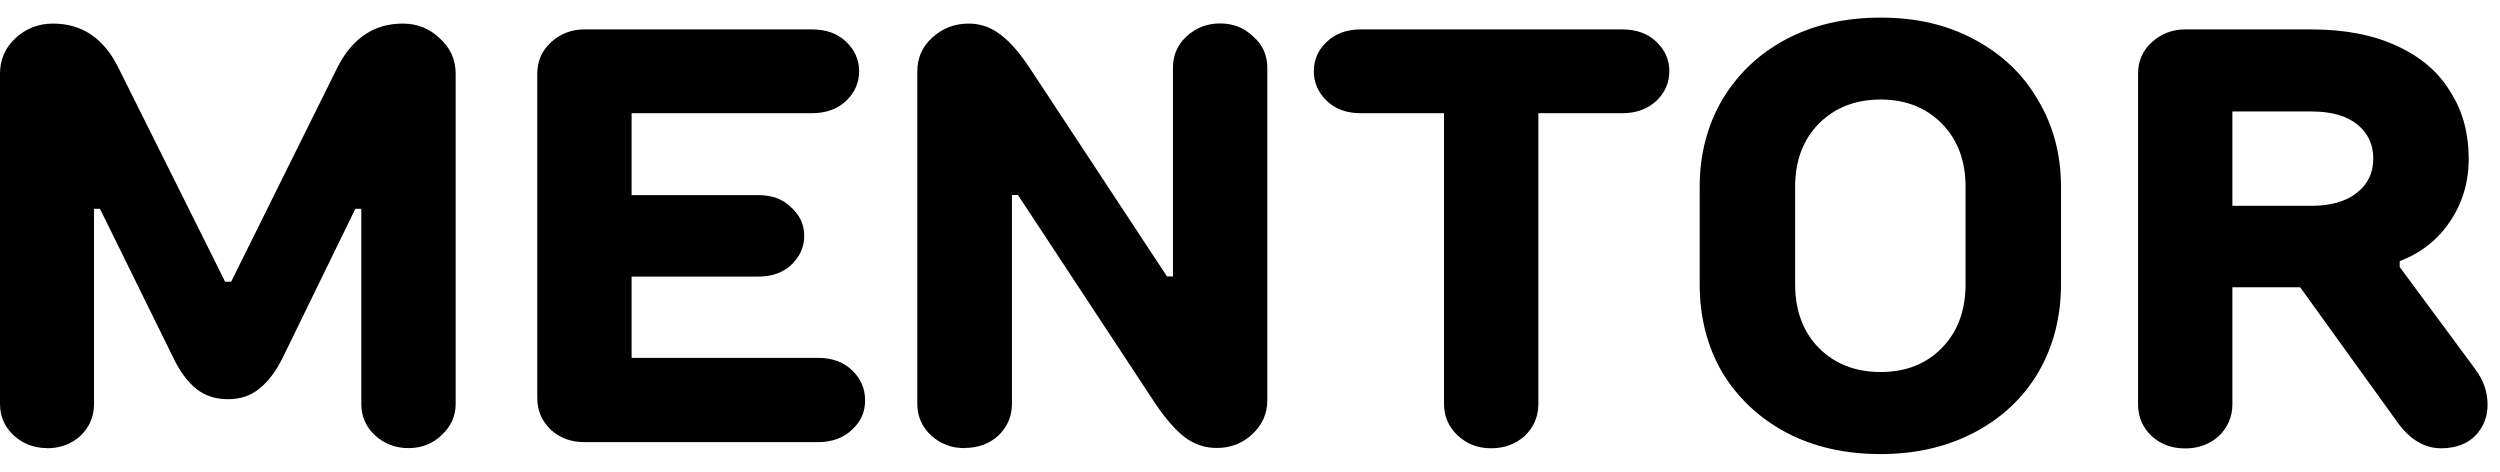 <?xml version="1.0" encoding="UTF-8"?>
<svg id="_レイヤー_1" data-name="レイヤー_1" xmlns="http://www.w3.org/2000/svg" version="1.1" viewBox="0 0 159 30">
  <!-- Generator: Adobe Illustrator 29.3.1, SVG Export Plug-In . SVG Version: 2.1.0 Build 151)  -->
  <path d="M3,28.5c-.83,0-1.54-.27-2.14-.82-.58-.55-.86-1.21-.86-1.99V4.69c0-.9.33-1.65.97-2.25.67-.63,1.48-.94,2.4-.94,1.85,0,3.24.94,4.16,2.81l6.79,13.61h.38l6.75-13.61c.95-1.88,2.34-2.81,4.16-2.81.93,0,1.71.31,2.36.94.67.6,1.01,1.35,1.01,2.25v21c0,.77-.3,1.44-.9,1.99-.58.55-1.28.82-2.1.82s-1.54-.27-2.14-.82c-.58-.55-.86-1.21-.86-1.99v-12.41h-.38l-4.61,9.45c-.43.88-.93,1.54-1.5,1.99-.55.45-1.21.67-1.99.67s-1.48-.22-2.03-.67c-.55-.45-1.04-1.11-1.46-1.99l-4.65-9.45h-.38v12.41c0,.8-.29,1.48-.86,2.03-.58.52-1.29.79-2.14.79ZM52.02,22.76c.9,0,1.62.26,2.17.79.55.52.83,1.16.83,1.91s-.27,1.35-.83,1.87c-.55.52-1.27.79-2.17.79h-14.85c-.85,0-1.56-.26-2.14-.79-.57-.55-.86-1.22-.86-2.03V4.69c0-.8.29-1.46.86-1.99.6-.55,1.31-.83,2.14-.83h14.47c.9,0,1.63.26,2.18.79s.82,1.15.82,1.87-.27,1.35-.82,1.88c-.55.52-1.28.79-2.18.79h-11.47v5.21h8.06c.88,0,1.58.26,2.1.79.55.5.82,1.1.82,1.8s-.27,1.31-.82,1.84c-.53.5-1.23.75-2.1.75h-8.06v5.17h11.85ZM61.34,28.5c-.82,0-1.54-.27-2.14-.82-.57-.55-.86-1.21-.86-1.99V4.54c0-.85.31-1.56.94-2.14.65-.6,1.43-.9,2.33-.9.75,0,1.43.24,2.03.71.6.45,1.21,1.15,1.84,2.1l8.74,13.27h.38V4.31c0-.8.29-1.46.86-1.99.6-.55,1.31-.83,2.14-.83s1.52.27,2.1.83c.6.52.9,1.19.9,1.99v21.15c0,.85-.32,1.57-.97,2.17-.63.58-1.37.86-2.25.86-.75,0-1.42-.23-2.03-.68-.6-.47-1.23-1.19-1.87-2.14l-8.74-13.27h-.38v13.27c0,.8-.29,1.48-.86,2.03-.57.52-1.29.79-2.14.79ZM103.17,1.87c.9,0,1.63.26,2.18.79s.82,1.15.82,1.87-.27,1.35-.82,1.88c-.55.52-1.28.79-2.18.79h-5.33v18.49c0,.8-.29,1.48-.86,2.03-.58.52-1.29.79-2.14.79s-1.54-.27-2.14-.82c-.57-.55-.86-1.21-.86-1.99V7.2h-5.29c-.9,0-1.62-.26-2.17-.79-.55-.53-.82-1.15-.82-1.88s.27-1.35.82-1.87,1.27-.79,2.17-.79h16.61ZM119.61,28.88c-2.28,0-4.29-.46-6.04-1.39-1.72-.93-3.07-2.2-4.05-3.83-.95-1.65-1.42-3.51-1.42-5.59v-6.19c0-2.05.48-3.89,1.42-5.51.98-1.65,2.33-2.94,4.05-3.86,1.75-.93,3.76-1.39,6.04-1.39s4.24.46,5.96,1.39c1.75.93,3.1,2.21,4.05,3.86.97,1.62,1.46,3.46,1.46,5.51v6.19c0,2.08-.48,3.94-1.43,5.59-.95,1.62-2.3,2.9-4.05,3.83-1.75.92-3.75,1.39-6,1.39ZM119.61,23.66c1.6,0,2.9-.51,3.9-1.54,1-1.02,1.5-2.38,1.5-4.05v-6.19c0-1.65-.5-2.99-1.5-4.01-1-1.02-2.3-1.54-3.9-1.54s-2.91.51-3.94,1.54c-1,1.03-1.5,2.36-1.5,4.01v6.19c0,1.67.5,3.03,1.5,4.05,1.02,1.03,2.34,1.54,3.94,1.54ZM157.42,23.48c.52.68.79,1.43.79,2.25,0,.78-.26,1.44-.79,1.99-.52.52-1.25.79-2.17.79-1,0-1.89-.5-2.66-1.5l-6.3-8.74h-4.31v7.43c0,.8-.29,1.48-.86,2.03-.57.52-1.29.79-2.14.79s-1.56-.26-2.14-.79c-.58-.55-.86-1.23-.86-2.03V4.69c0-.8.29-1.46.86-1.99.6-.55,1.31-.83,2.14-.83h8.02c2.12,0,3.94.35,5.44,1.05,1.53.7,2.66,1.67,3.41,2.93.78,1.22,1.16,2.64,1.16,4.24,0,1.5-.4,2.84-1.2,4.01-.77,1.15-1.84,1.99-3.19,2.51v.37l4.8,6.49ZM147,13.09c1.22,0,2.19-.27,2.89-.82.7-.55,1.05-1.27,1.05-2.18s-.34-1.62-1.01-2.17c-.67-.55-1.65-.83-2.92-.83h-5.03v6h5.03Z"/>
</svg>